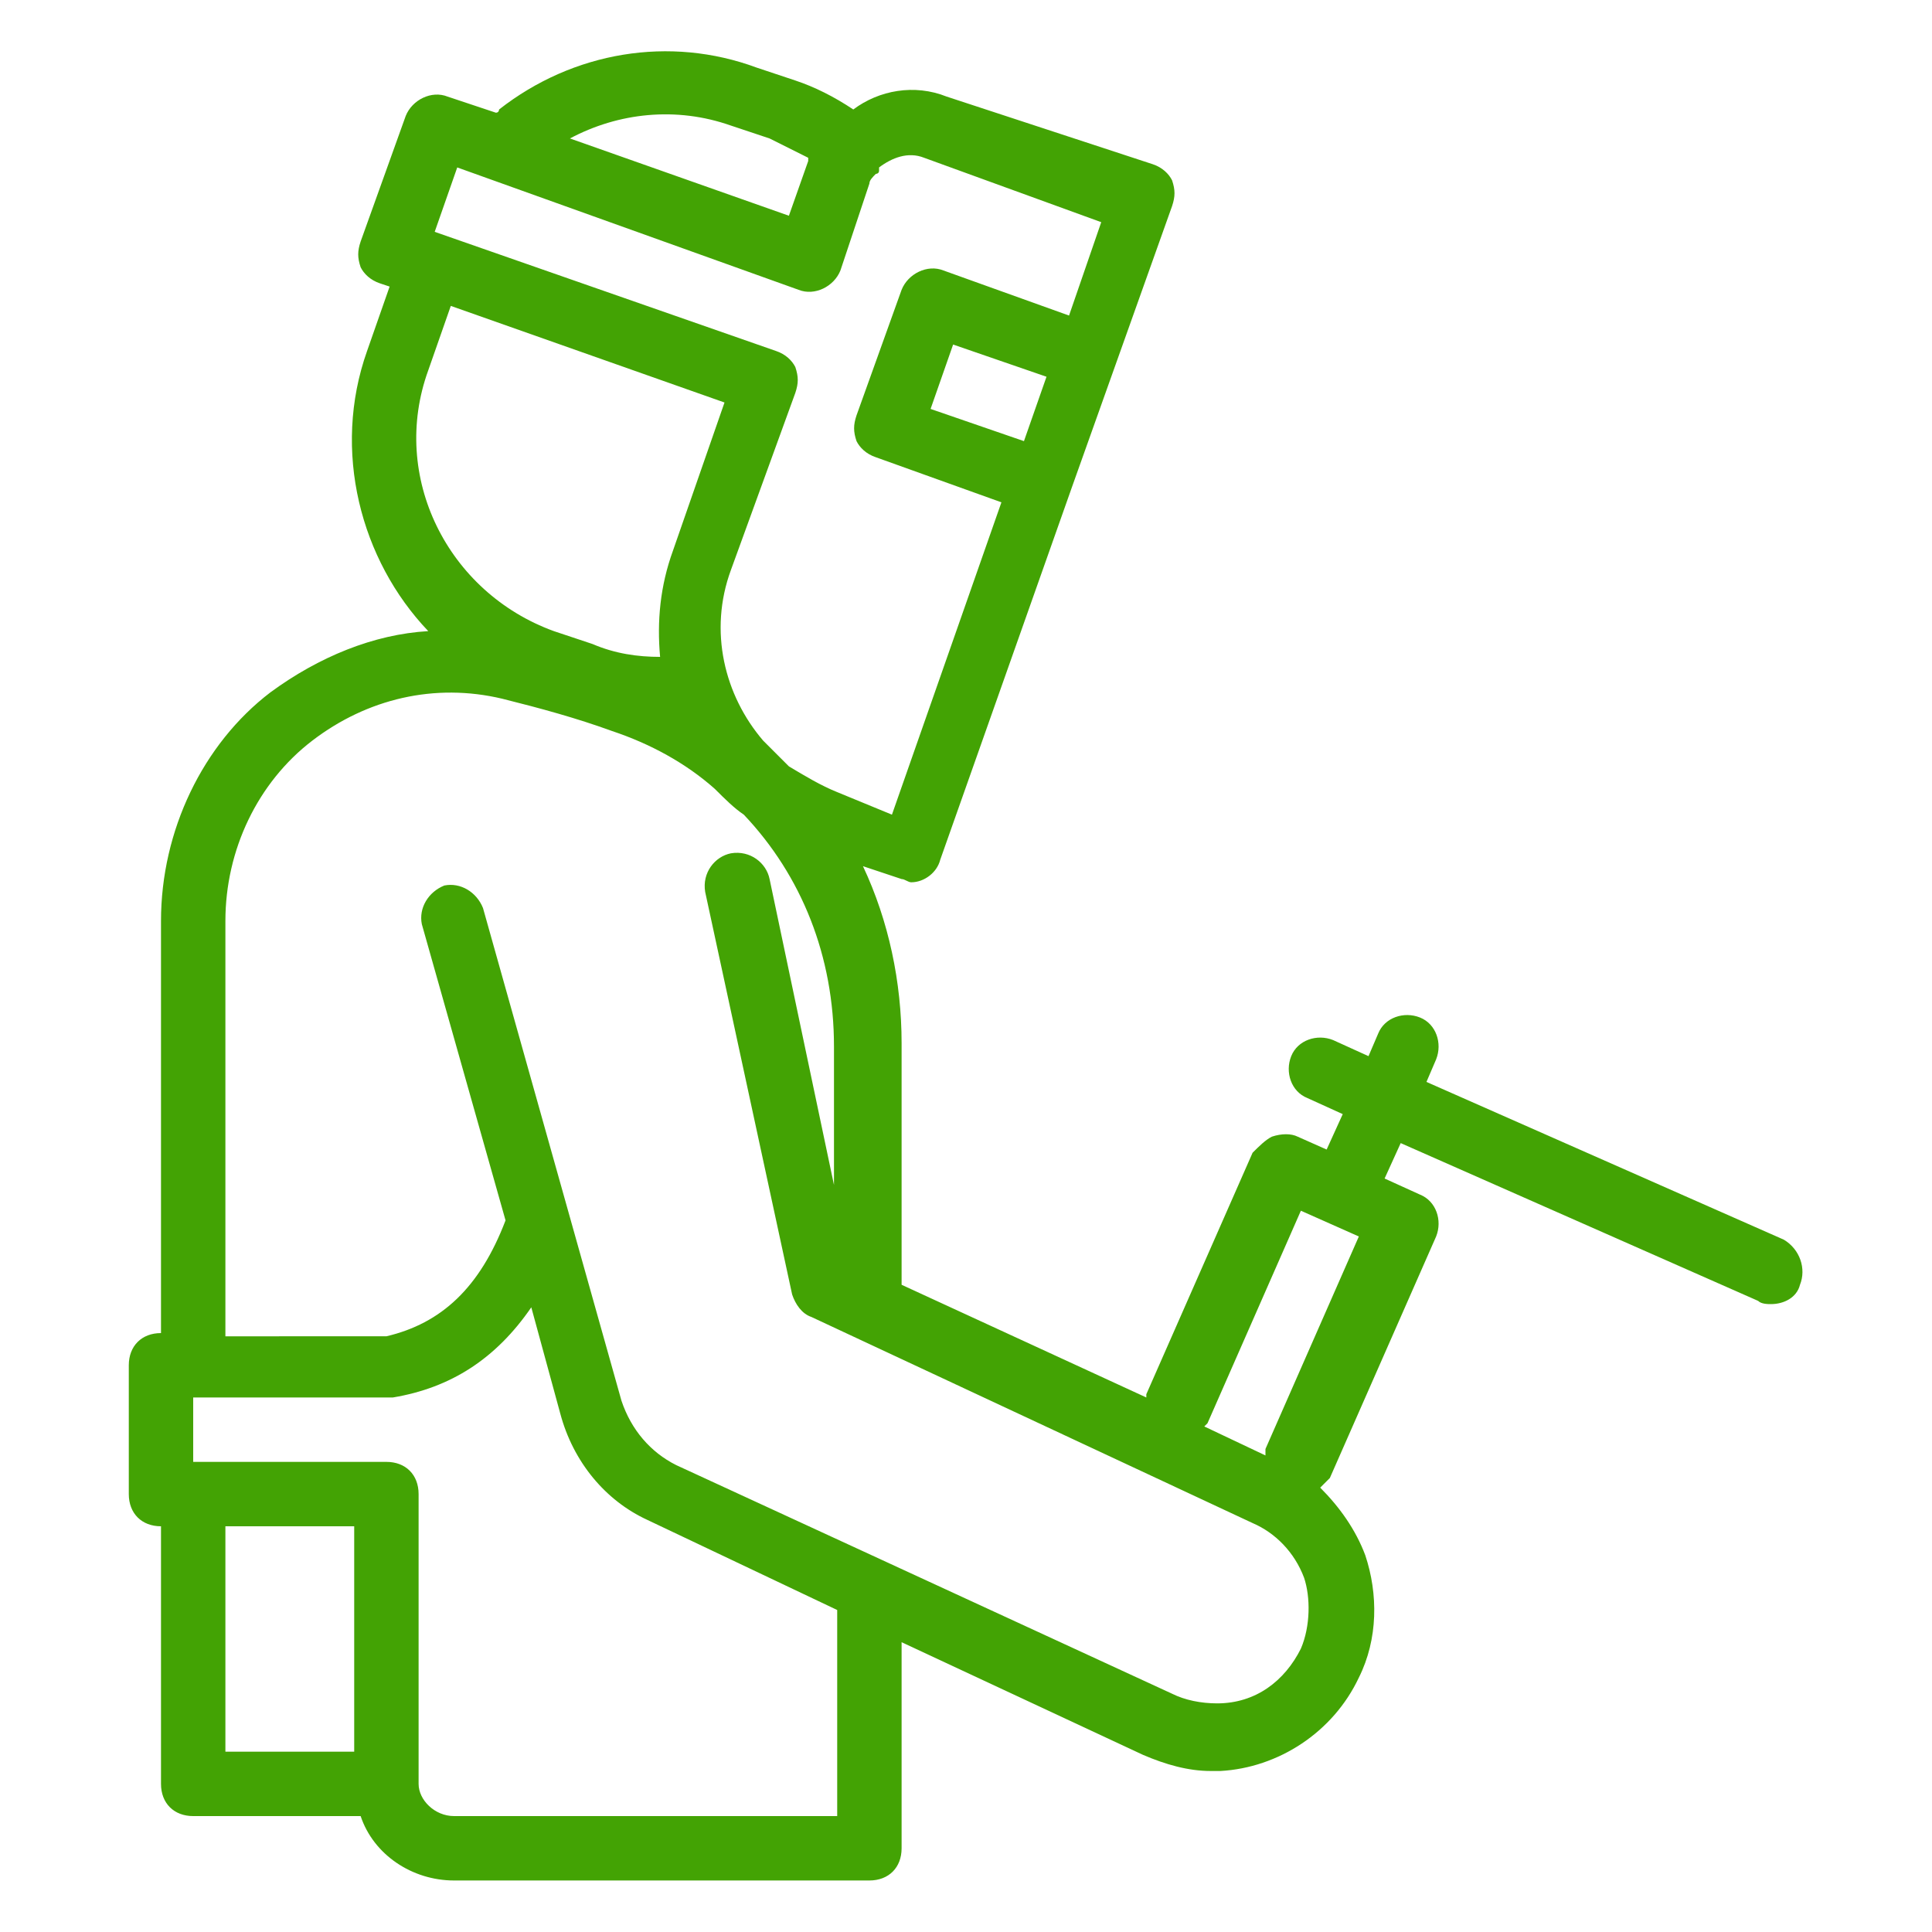 <?xml version="1.0" encoding="UTF-8"?> <!-- Generator: Adobe Illustrator 24.3.0, SVG Export Plug-In . SVG Version: 6.00 Build 0) --> <svg xmlns="http://www.w3.org/2000/svg" xmlns:xlink="http://www.w3.org/1999/xlink" id="Слой_1" x="0px" y="0px" viewBox="0 0 60 60" style="enable-background:new 0 0 60 60;" xml:space="preserve"> <style type="text/css"> .st0{fill:#43A304;} </style> <path id="_x31_" class="st0" d="M55.4,38.5l-11.1-4.9l0.3-0.7c0.2-0.5,0-1.1-0.5-1.3c-0.5-0.2-1.1,0-1.3,0.5l-0.3,0.7l-1.1-0.5 c-0.5-0.2-1.1,0-1.3,0.5c-0.2,0.5,0,1.1,0.5,1.3l1.1,0.5l-0.5,1.1l-0.9-0.4c-0.2-0.1-0.5-0.1-0.8,0c-0.2,0.1-0.4,0.3-0.6,0.5 l-3.3,7.5c0,0,0,0,0,0.1L28,39.9v-7.5c0-1.9-0.4-3.8-1.2-5.5l1.2,0.4c0.1,0,0.2,0.1,0.3,0.1c0.4,0,0.8-0.3,0.9-0.7l4.1-11.6 c0,0,0,0,0,0c0,0,0,0,0,0l3.1-8.7c0.1-0.3,0.1-0.5,0-0.8c-0.1-0.2-0.3-0.4-0.6-0.5L29.4,3c-1-0.4-2.1-0.2-2.9,0.4 c-0.6-0.4-1.2-0.7-1.8-0.9l-1.2-0.4c-2.7-1-5.7-0.5-8,1.3c0,0,0,0.1-0.1,0.1L13.9,3c-0.5-0.2-1.1,0.1-1.3,0.6l-1.4,3.9 c-0.1,0.3-0.1,0.5,0,0.8c0.1,0.2,0.3,0.4,0.6,0.5l0.3,0.1l-0.7,2c-1.1,3.1-0.2,6.5,1.9,8.7c-1.7,0.1-3.4,0.8-4.9,1.9 C6.3,23.1,5,25.8,5,28.6v12.8c-0.6,0-1,0.4-1,1v4c0,0.6,0.4,1,1,1v8c0,0.6,0.4,1,1,1h5.2c0.4,1.2,1.6,2,2.9,2H27c0.6,0,1-0.4,1-1V51 l7.5,3.5c0.7,0.3,1.4,0.5,2.1,0.5c0.1,0,0.2,0,0.3,0c1.8-0.1,3.5-1.2,4.3-2.9c0.6-1.2,0.6-2.6,0.2-3.8c-0.3-0.8-0.8-1.5-1.4-2.1 c0.1-0.1,0.2-0.2,0.3-0.3l3.3-7.5c0.2-0.5,0-1.1-0.5-1.3L43,36.6l0.5-1.1l11.1,4.9c0.1,0.1,0.3,0.1,0.4,0.1c0.4,0,0.8-0.2,0.9-0.6 C56.1,39.4,55.9,38.8,55.4,38.5z M31.8,13.7l-2.9-1l0.7-2l2.9,1L31.8,13.7z M22.7,3.9l1.2,0.4c0.4,0.2,0.8,0.4,1.2,0.6 c0,0,0,0.1,0,0.1h0l-0.6,1.7l-6.8-2.4C19.2,3.5,21,3.3,22.7,3.9z M14.2,5.2l10.6,3.8c0.5,0.2,1.1-0.1,1.3-0.6L27,5.7 c0-0.1,0.1-0.2,0.2-0.3c0,0,0.1,0,0.1-0.1c0,0,0-0.1,0-0.1c0.4-0.3,0.9-0.5,1.4-0.3l5.5,2l-1,2.9l-3.9-1.4C28.8,8.2,28.2,8.5,28,9 l-1.4,3.9c-0.1,0.3-0.1,0.5,0,0.8c0.1,0.2,0.3,0.4,0.6,0.5l3.9,1.4l-3.4,9.7L26,24.6c-0.5-0.2-1-0.5-1.5-0.8 c-0.3-0.3-0.5-0.5-0.8-0.8c-1.2-1.4-1.7-3.4-1-5.3l2-5.5c0.1-0.3,0.1-0.5,0-0.8c-0.1-0.2-0.3-0.4-0.6-0.5L13.5,7.2L14.2,5.2z M13.3,11.5l0.7-2l8.5,3l-1.6,4.6c-0.4,1.1-0.5,2.2-0.4,3.3c-0.7,0-1.4-0.1-2.1-0.4l-1.2-0.4C13.9,18.4,12.1,14.8,13.3,11.5z M7,47.4h4v7H7V47.4z M26,56.4H14.1c-0.6,0-1.1-0.5-1.1-1v-9c0-0.6-0.4-1-1-1H6v-2h6c0.1,0,0.1,0,0.2,0c1.8-0.3,3.2-1.2,4.3-2.8 l0.9,3.3c0.4,1.5,1.4,2.7,2.7,3.3L26,50V56.4z M40.4,51.2c-0.5,1-1.4,1.7-2.6,1.7c-0.5,0-1-0.1-1.4-0.3L21,45.5 c-0.8-0.4-1.4-1.1-1.7-2L15,28.2c-0.2-0.5-0.7-0.8-1.2-0.7c-0.5,0.2-0.8,0.7-0.7,1.2l2.6,9.2c-0.8,2.1-2,3.2-3.7,3.6H7V28.6 c0-2.2,1-4.3,2.7-5.6c1.7-1.3,3.8-1.8,5.9-1.3c1.2,0.3,2.3,0.6,3.4,1c1.2,0.4,2.3,1,3.2,1.8c0.3,0.3,0.6,0.6,0.9,0.8 c1.8,1.9,2.8,4.4,2.8,7.2v4.3l-2-9.5c-0.1-0.5-0.6-0.9-1.2-0.8c-0.5,0.1-0.9,0.6-0.8,1.2l2.7,12.5c0.1,0.3,0.3,0.6,0.6,0.7l13.7,6.4 c0.7,0.3,1.3,0.9,1.6,1.7C40.7,49.6,40.7,50.5,40.4,51.2z M39.3,45c0,0.1,0,0.1,0,0.2l-1.9-0.9c0,0,0.1-0.1,0.1-0.1l2.9-6.6l0.9,0.4 l0,0c0,0,0,0,0,0l0.9,0.4L39.3,45z"></path> </svg> 